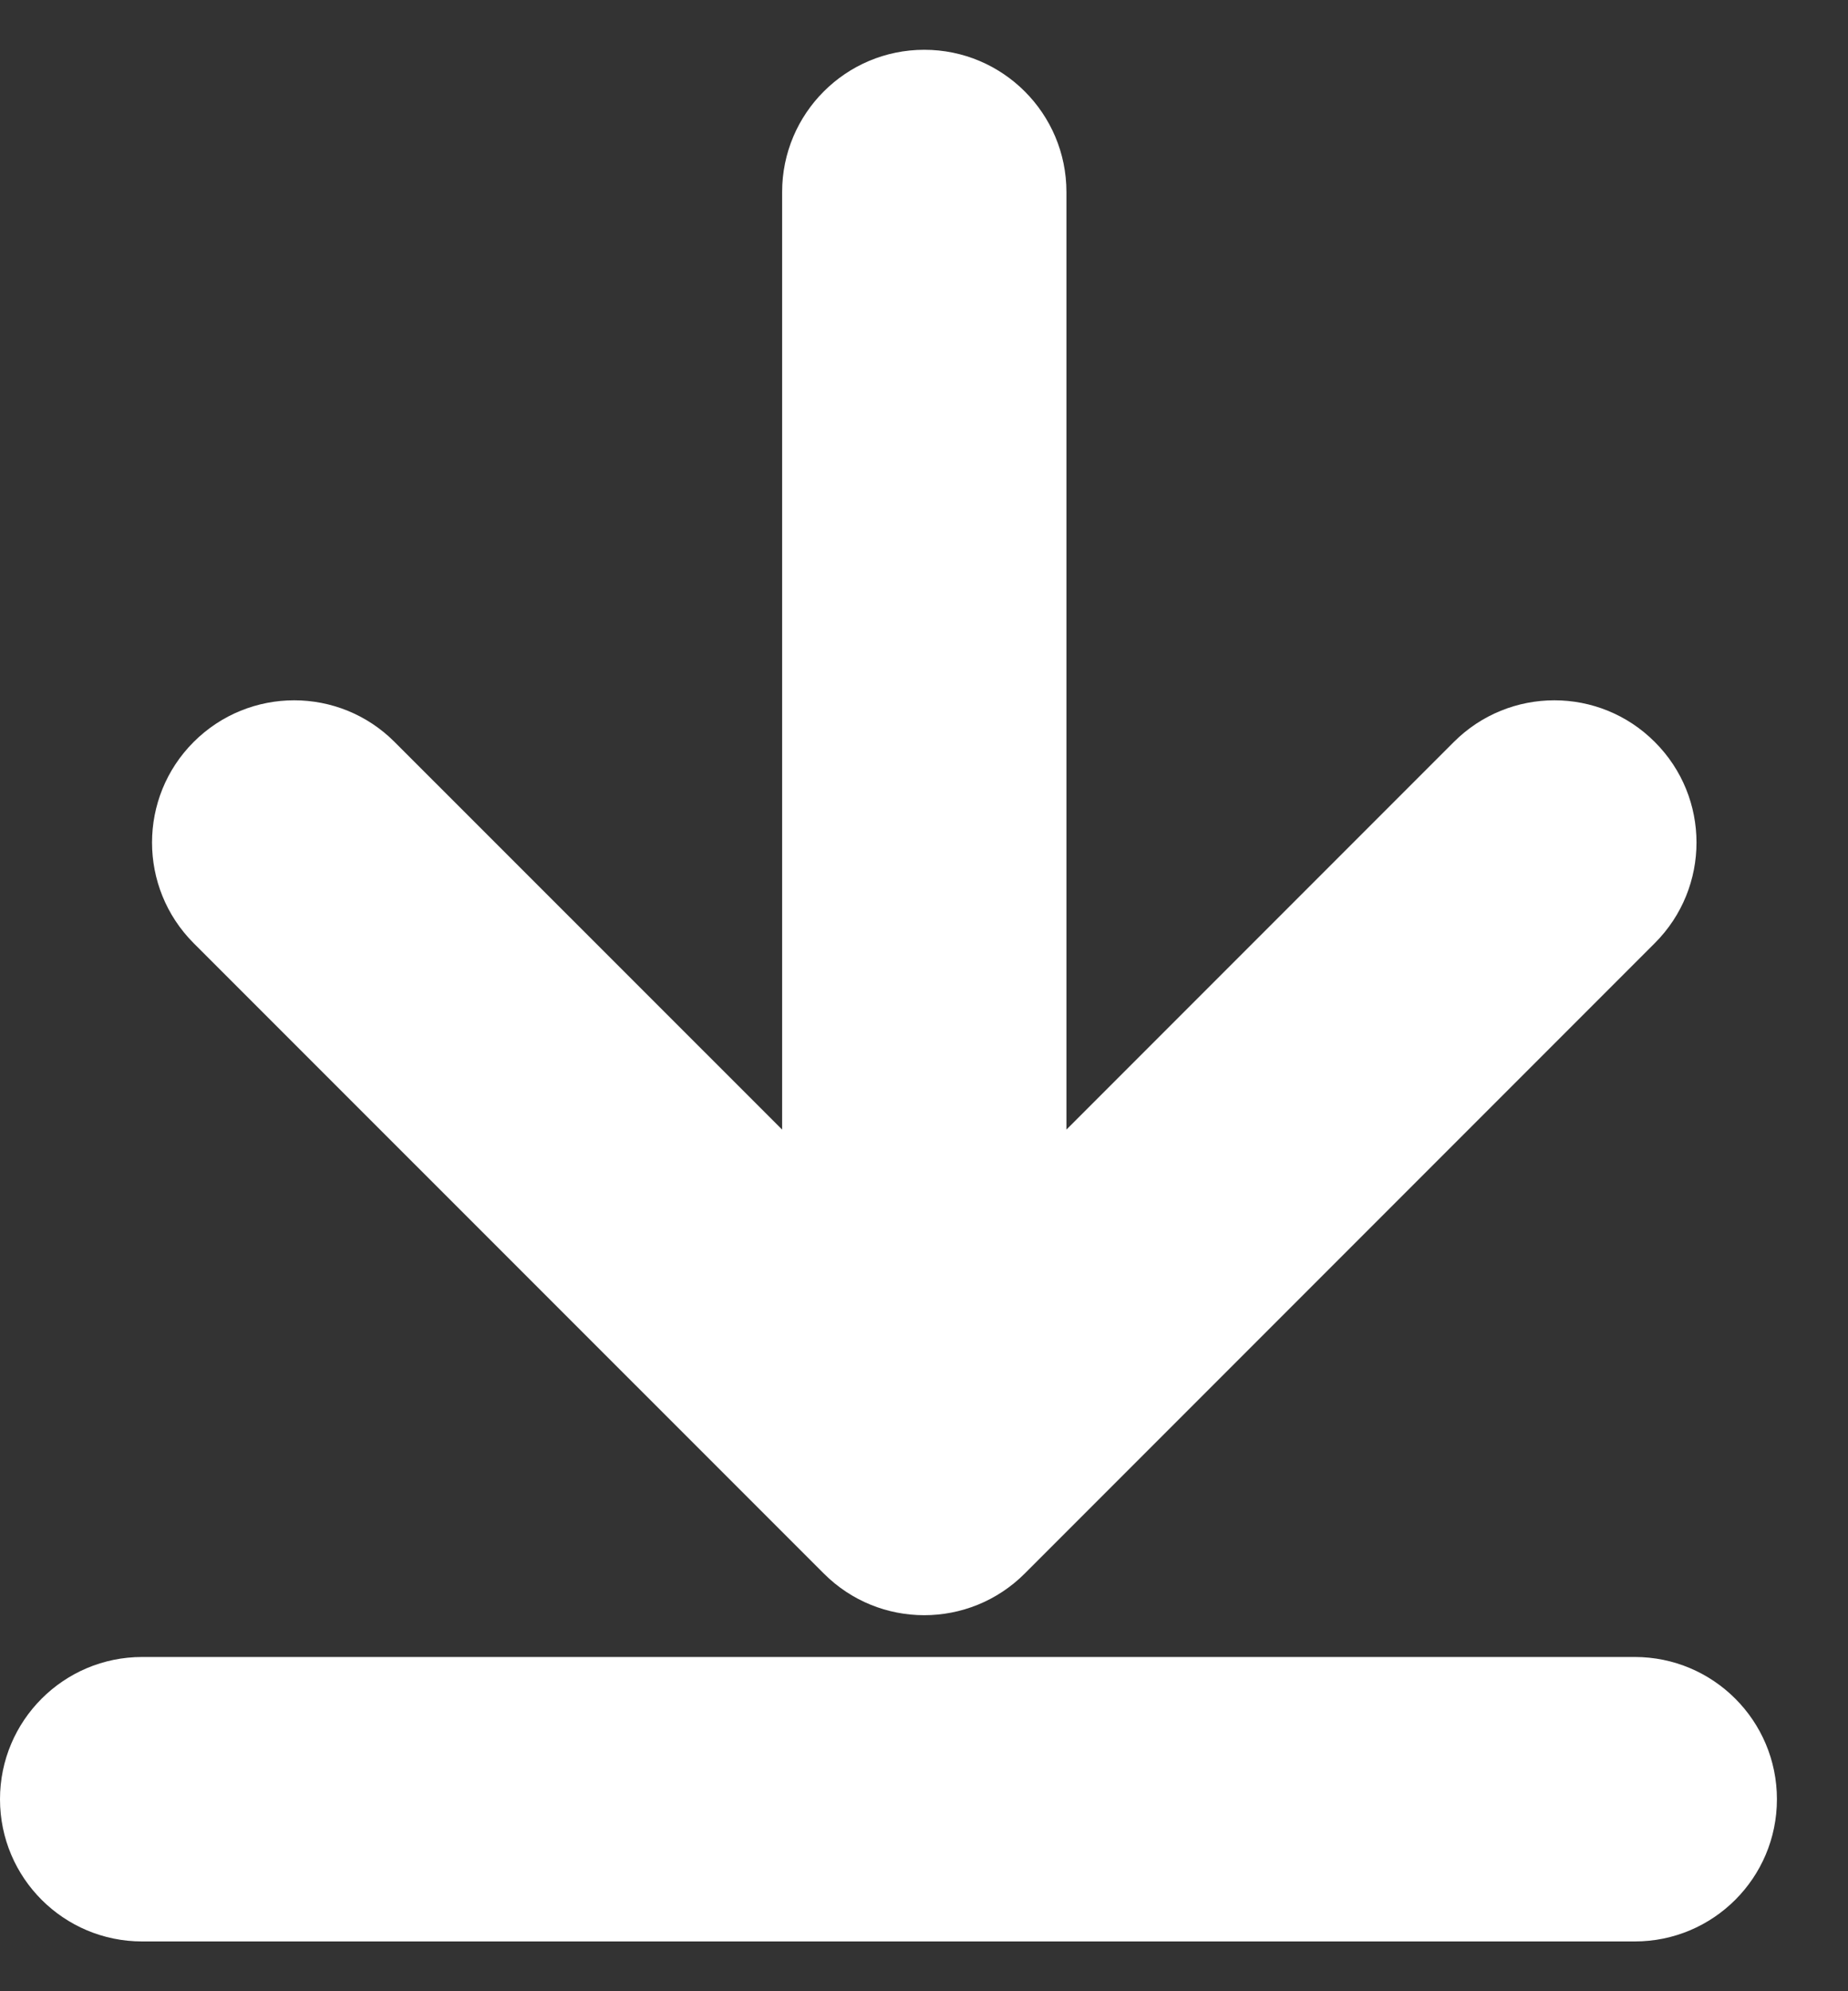 <svg width="13" height="14" viewBox="0 0 13 14" fill="none" xmlns="http://www.w3.org/2000/svg">
<rect x="0" y="0" width="13" height="14" fill="#333333" stroke="none"/>
<path fill-rule="evenodd" clip-rule="evenodd" d="M6.502 0.35C7.054 0.35 7.502 0.798 7.502 1.35L7.502 7.942L10.227 5.217C10.618 4.826 11.251 4.826 11.641 5.217C12.032 5.607 12.032 6.24 11.641 6.631L7.209 11.063C6.818 11.454 6.185 11.454 5.795 11.063L1.362 6.631C0.972 6.24 0.972 5.607 1.362 5.217C1.753 4.826 2.386 4.826 2.776 5.217L5.502 7.942L5.502 1.35C5.502 0.798 5.95 0.35 6.502 0.35ZM1 11.65C0.448 11.65 0 12.098 0 12.65C0 13.203 0.448 13.65 1 13.65H11.5C12.052 13.65 12.5 13.203 12.5 12.65C12.5 12.098 12.052 11.65 11.5 11.65H1Z" fill="white"/>
</svg>
